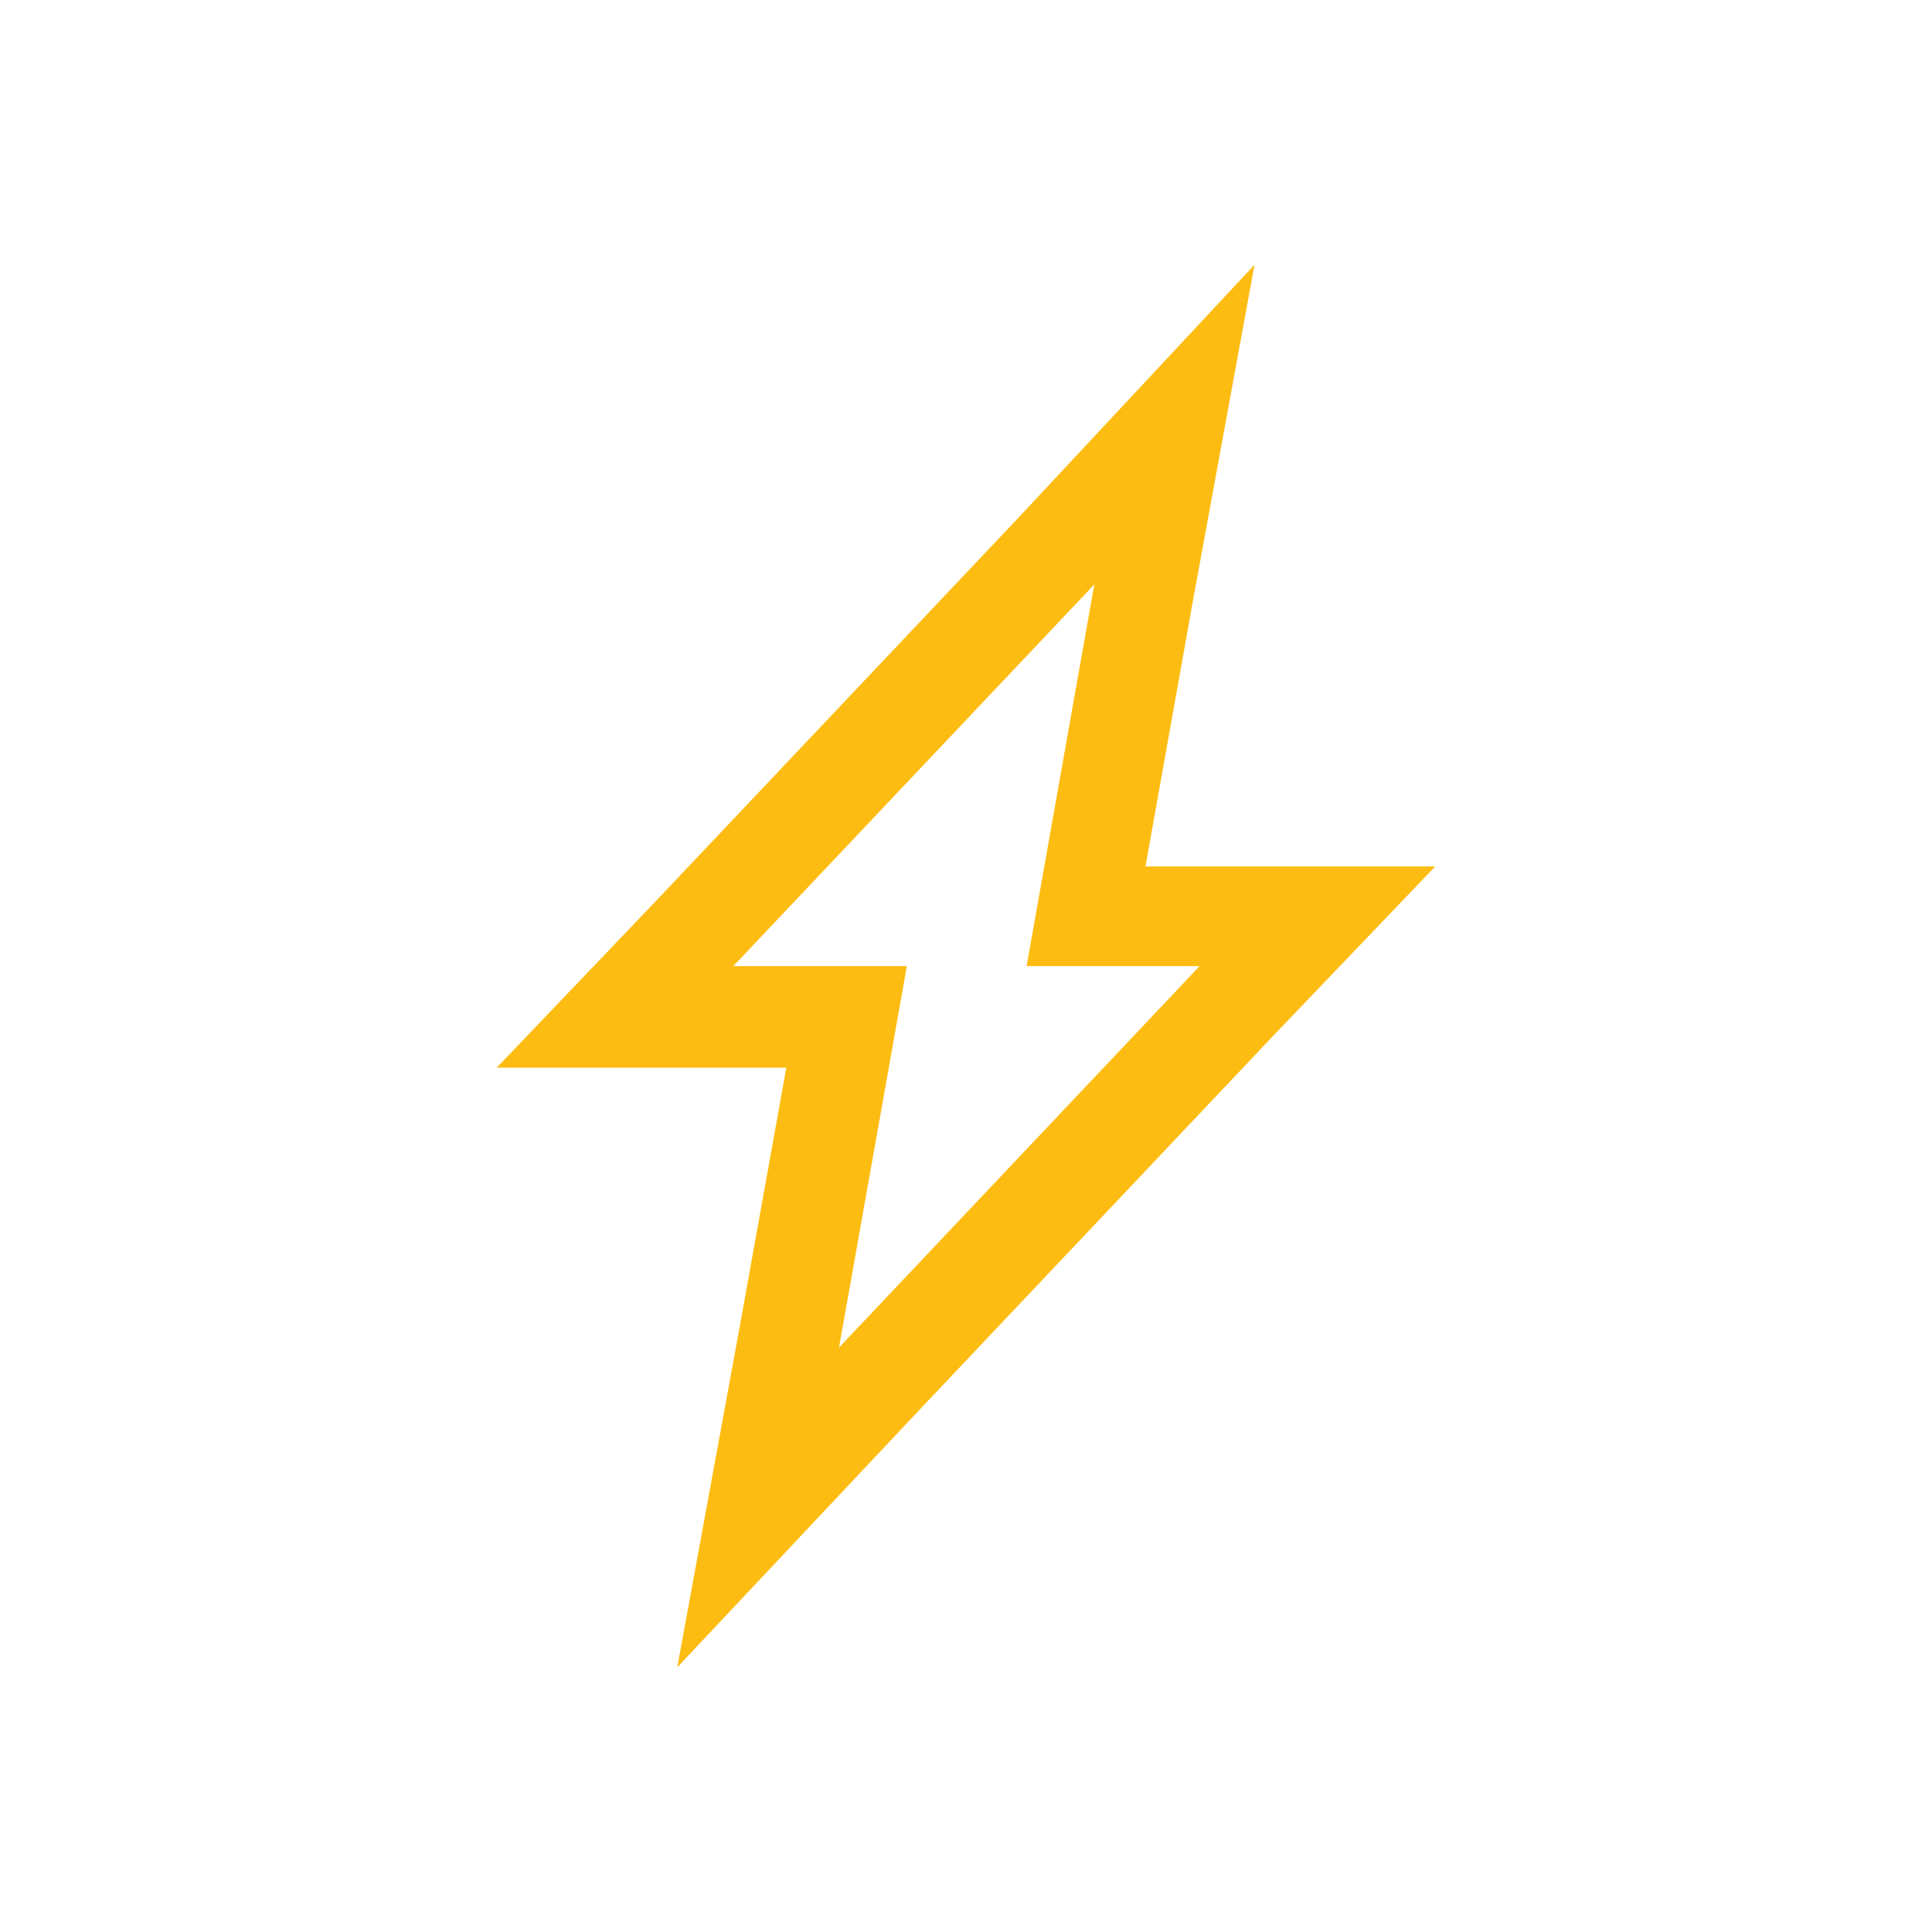 <?xml version="1.0" encoding="UTF-8"?> <svg xmlns="http://www.w3.org/2000/svg" viewBox="0 0 102.75 102.75"><defs><style>.cls-1{fill:#fdbc11;}.cls-2{fill:none;}</style></defs><g id="Camada_2" data-name="Camada 2"><g id="Camada_1-2" data-name="Camada 1"><path class="cls-1" d="M76.33,46.08H60.92l2.5-14,3.3-18-12.6,13.5-19,20.09-8.7,9.11h15.4l-2.5,13.89-3.3,18,12.7-13.5,19-20.09ZM44.62,71.67l3.61-20.29H39l19.2-20.3-3.6,20.3h9.2Z"></path><rect class="cls-2" width="102.75" height="102.75"></rect></g></g></svg> 
